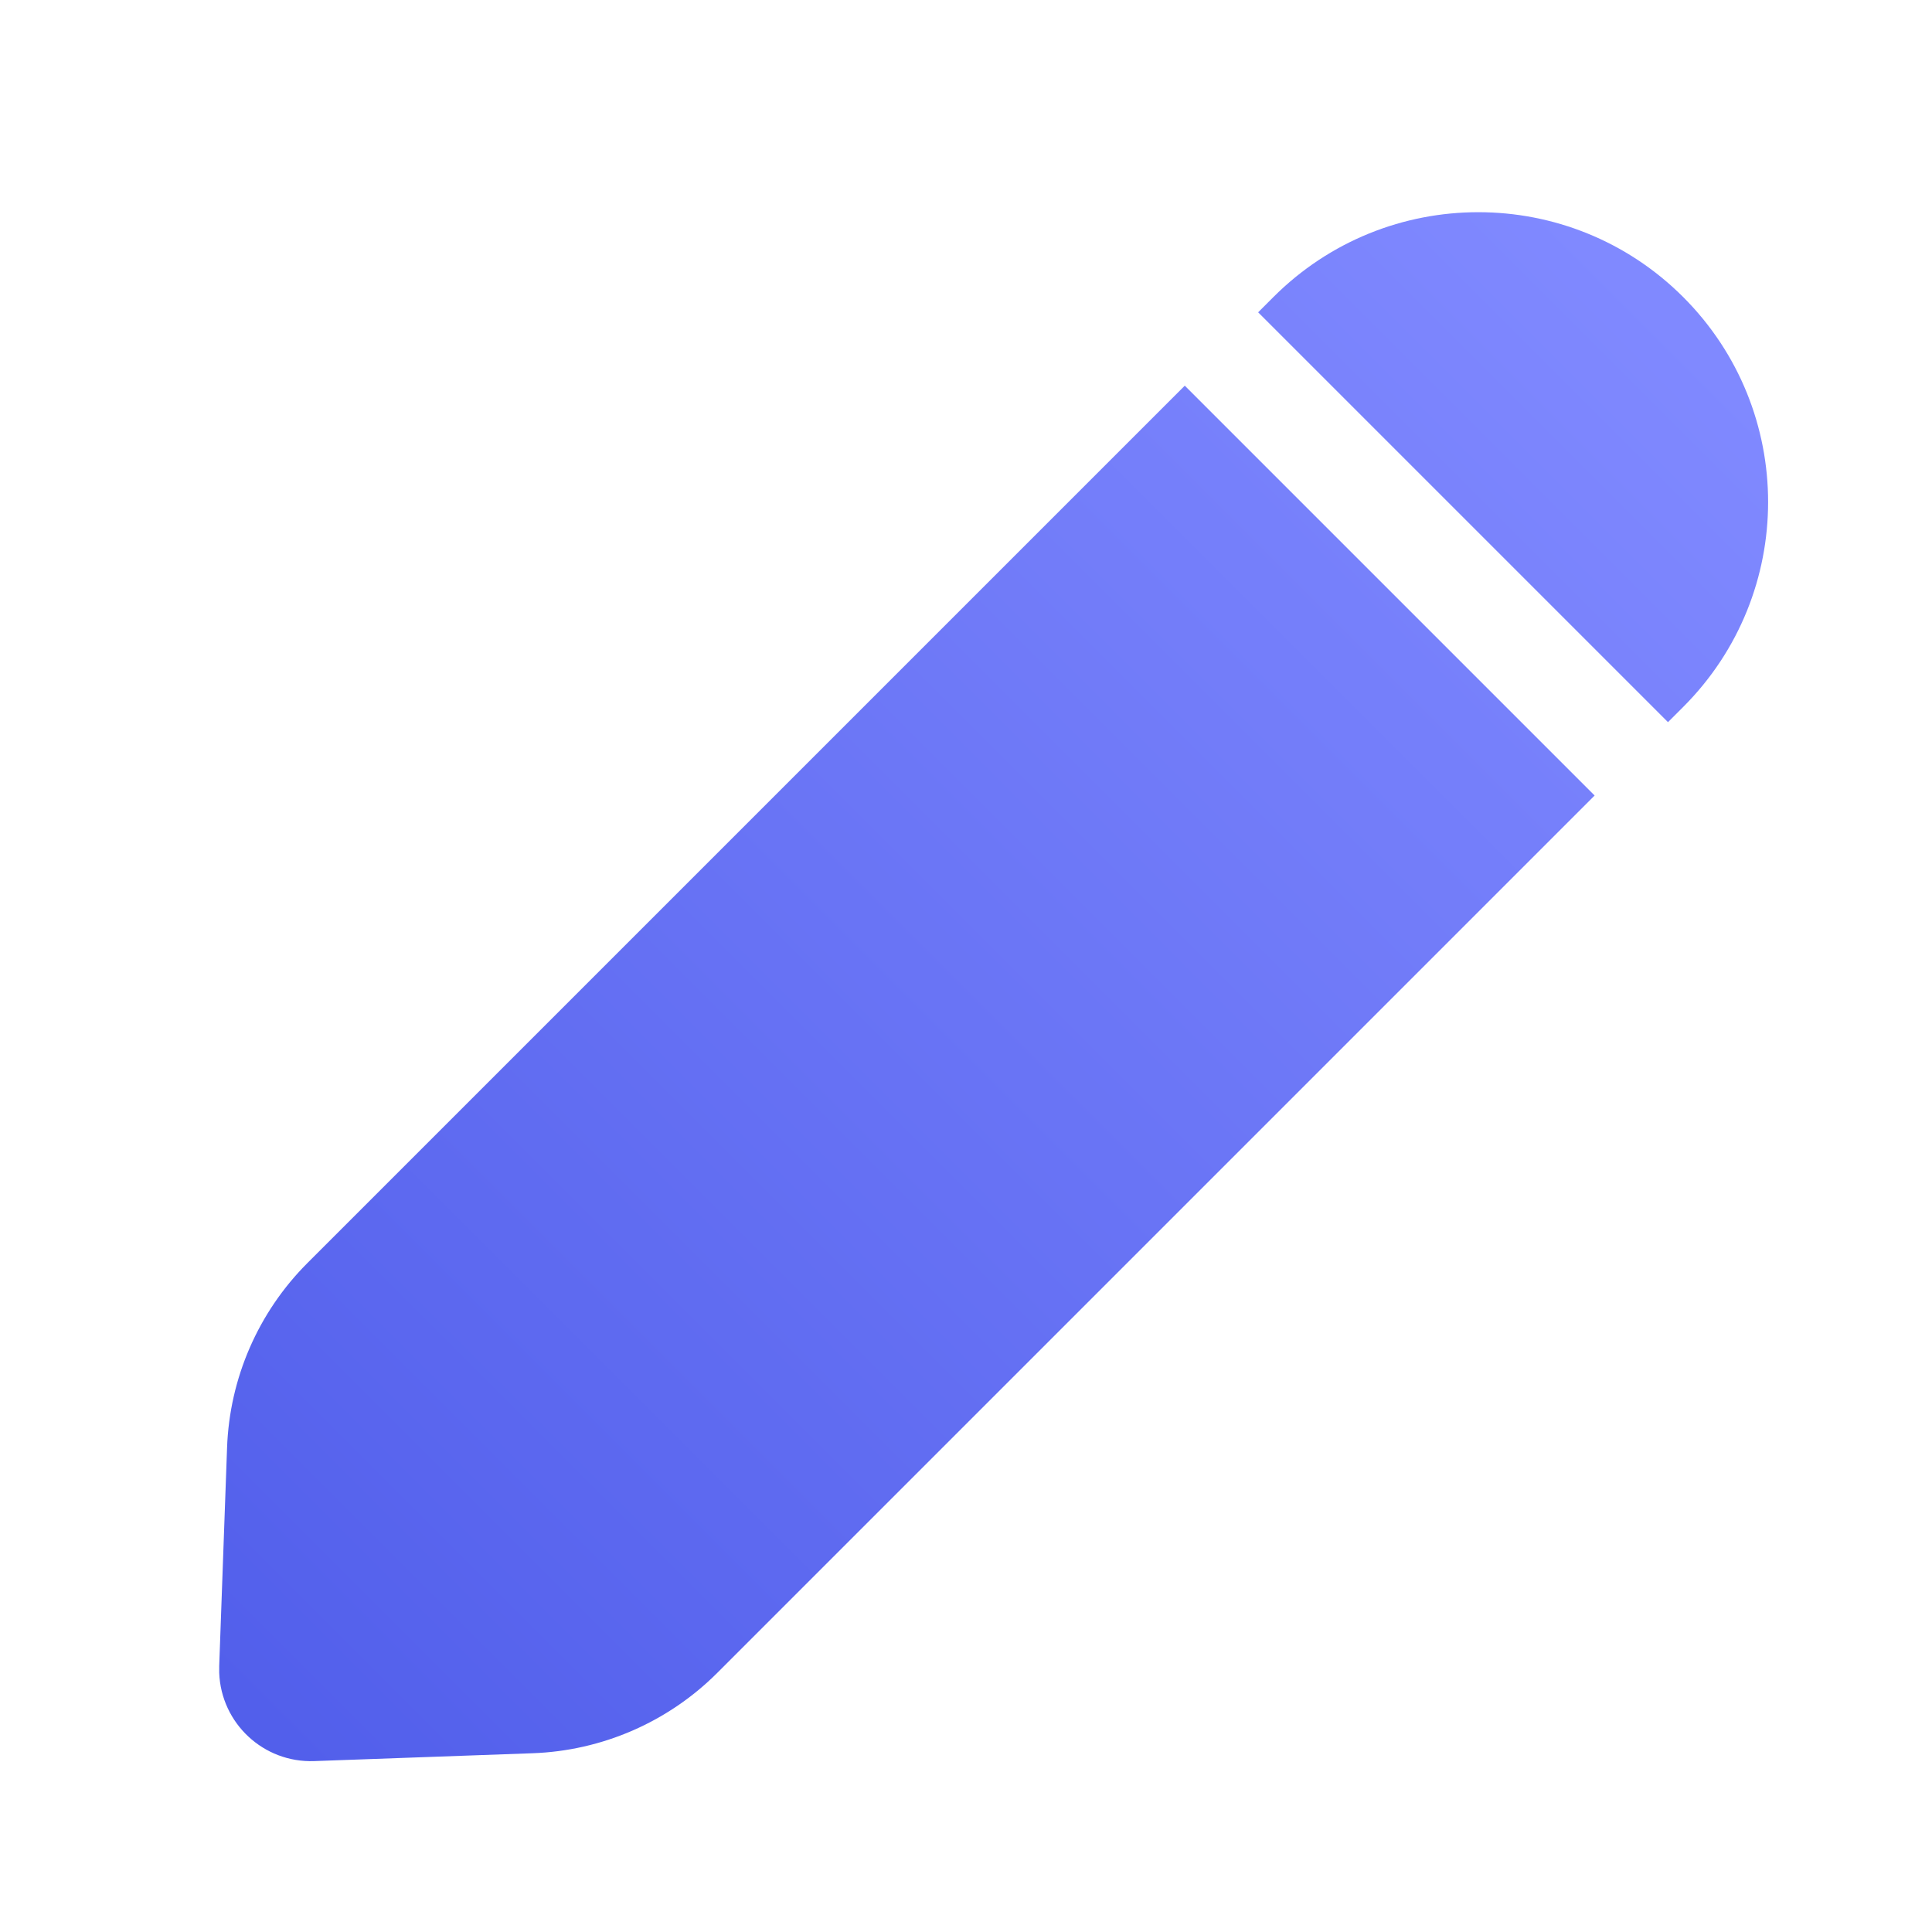 <?xml version="1.0" encoding="UTF-8"?>
<svg width="20px" height="20px" viewBox="0 0 20 20" version="1.1" xmlns="http://www.w3.org/2000/svg" xmlns:xlink="http://www.w3.org/1999/xlink">
    <title>Icons/20/tiime-icon-20-modification</title>
    <defs>
        <linearGradient x1="50%" y1="100%" x2="50%" y2="5.55111512e-14%" id="linearGradient-1">
            <stop stop-color="#525FEB" offset="0%"></stop>
            <stop stop-color="#8089FF" offset="100%"></stop>
        </linearGradient>
    </defs>
    <g id="Icons/20/tiime-icon-20-modification" stroke="none" stroke-width="1" fill="none" fill-rule="evenodd">
        <path d="M7,4.297 L13,4.297 L13,17.141 C13,17.861 12.727,18.555 12.236,19.082 L10.695,20.738 C10.338,21.122 9.737,21.143 9.353,20.786 C9.336,20.77 9.32,20.754 9.305,20.738 L7.764,19.082 C7.273,18.555 7,17.861 7,17.141 L7,4.297 L7,4.297 Z M10,-1.33226763e-14 C11.657,-1.36270355e-14 13,1.343 13,3 L13,3.223 L13,3.223 L7,3.223 L7,3 C7,1.343 8.343,-1.30183171e-14 10,-1.33226763e-14 Z" id="Combined-Shape" fill="url(#linearGradient-1)" transform="translate(10, 10.5) rotate(45) translate(-10, -10.5) "></path>
    </g>
</svg>